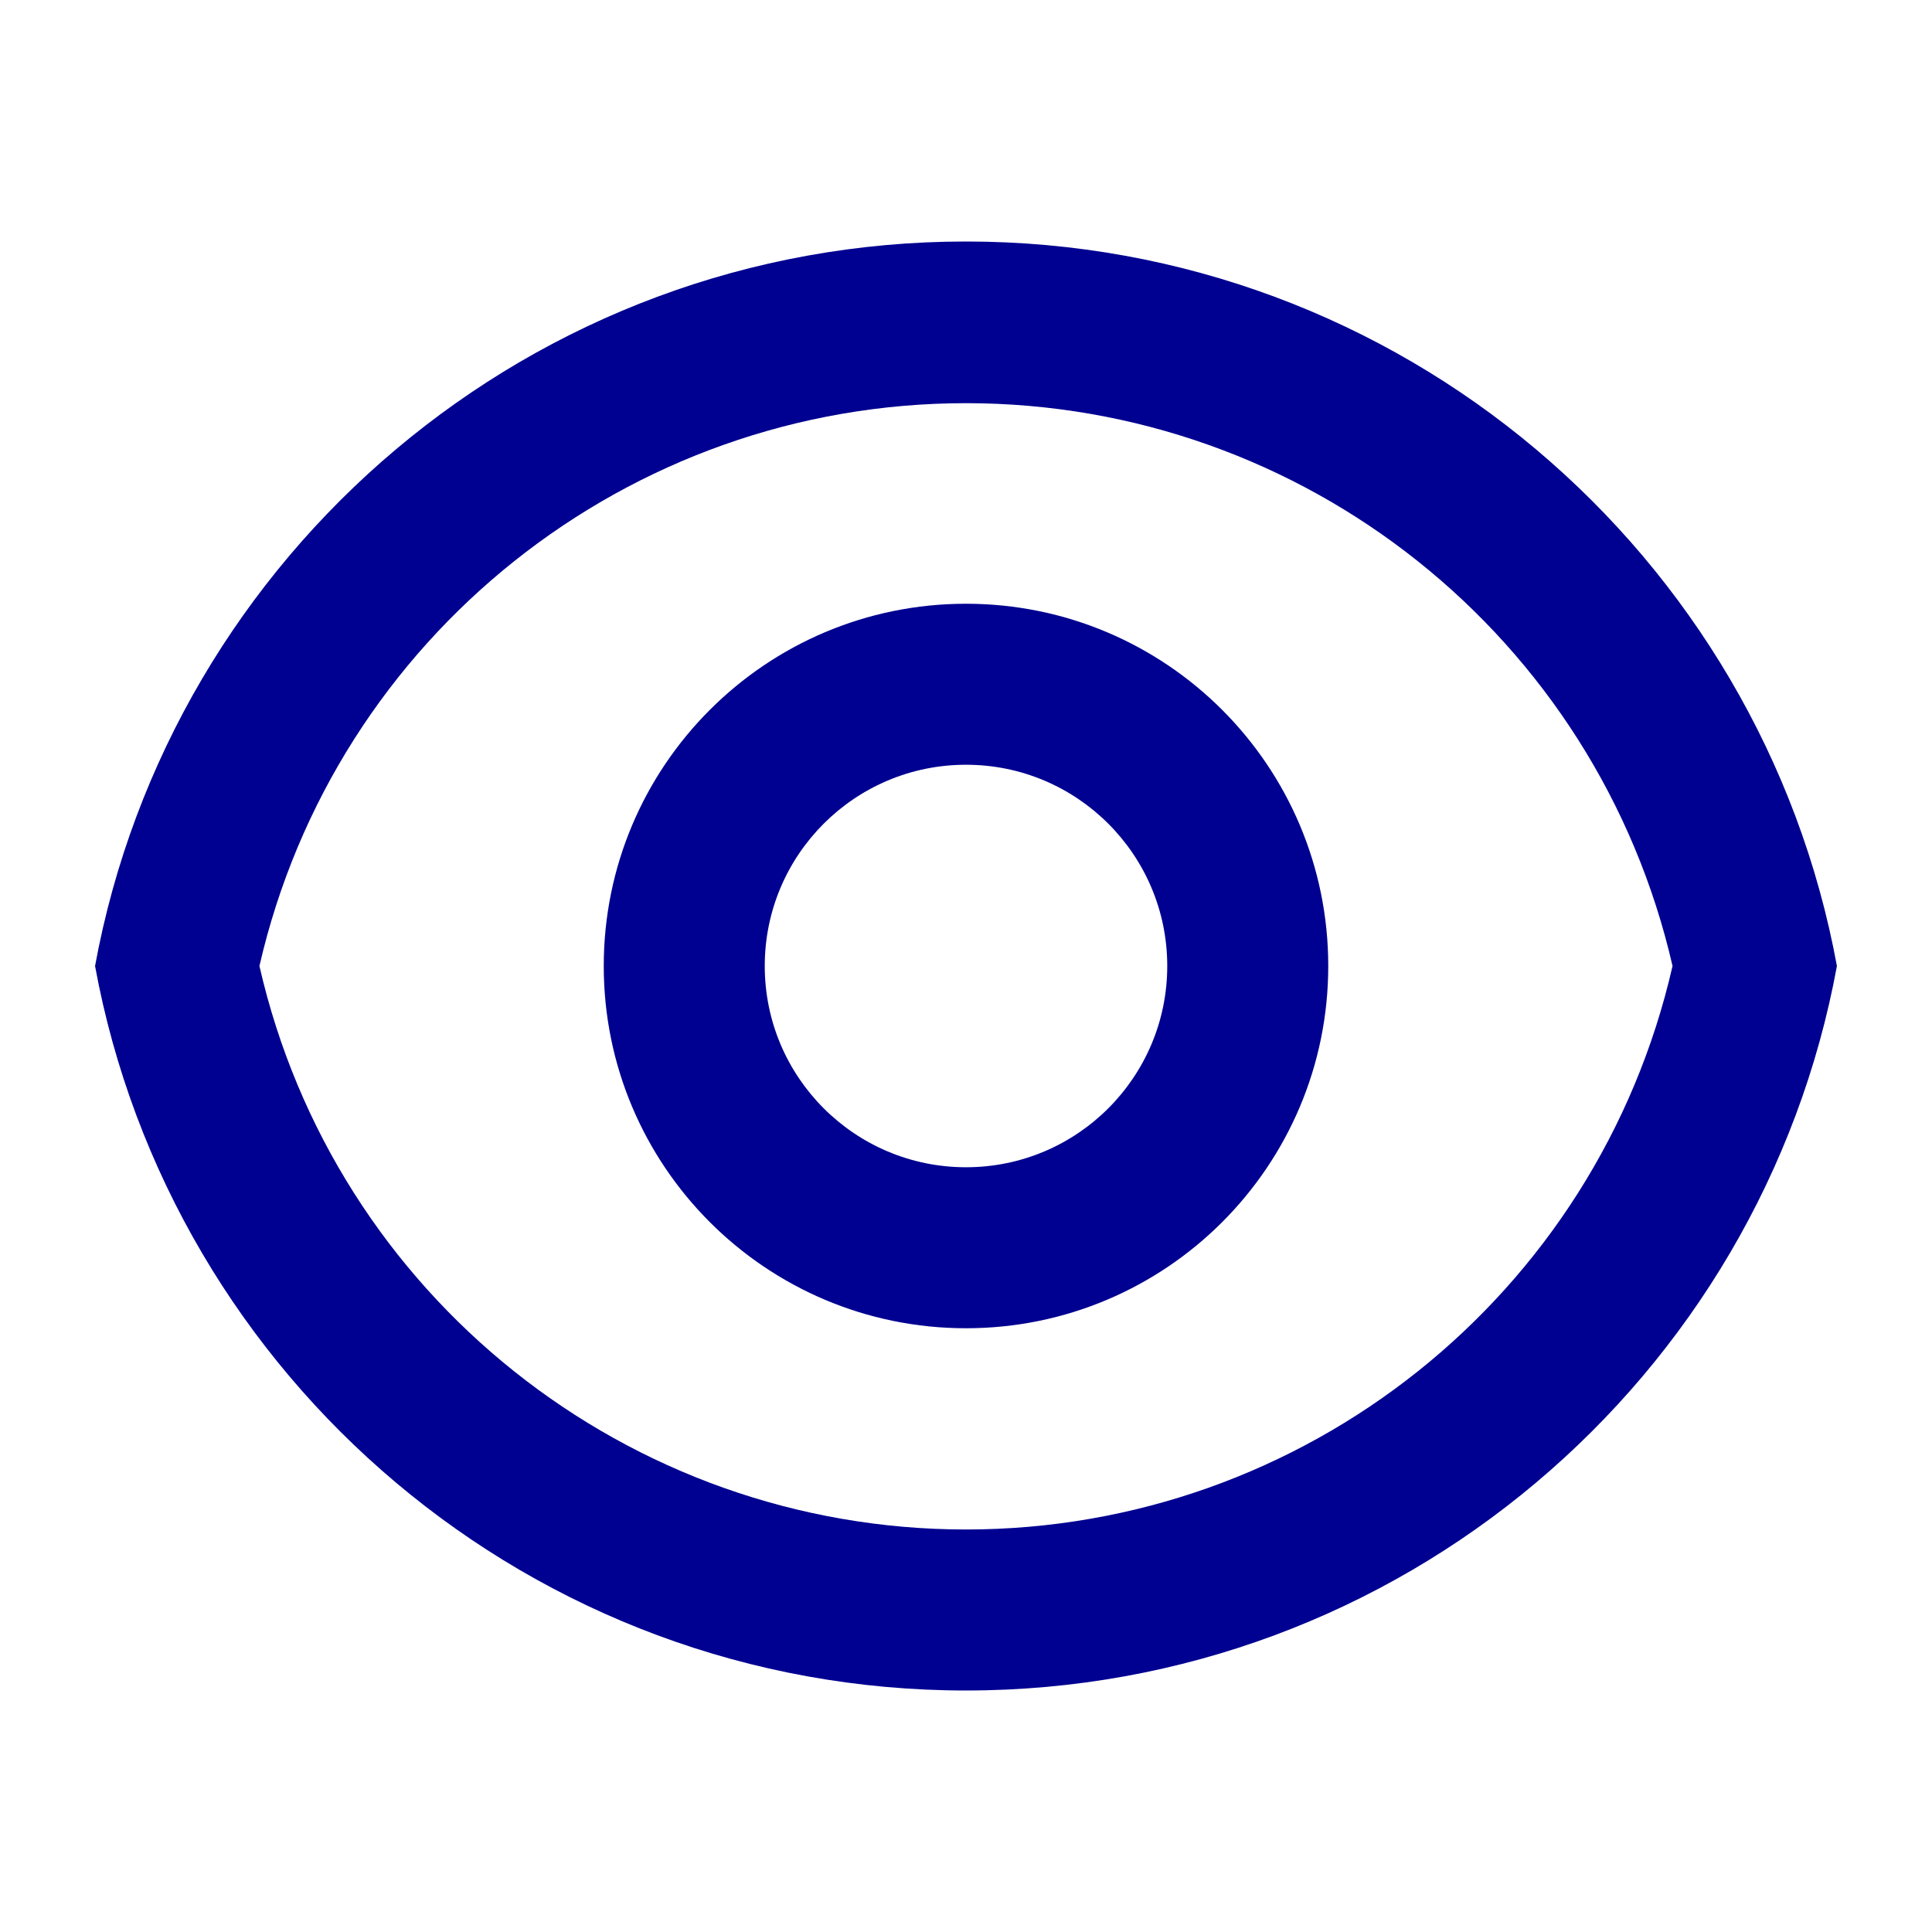 <svg width="60" height="60" viewBox="0 0 60 60" fill="none" xmlns="http://www.w3.org/2000/svg">
<path fill-rule="evenodd" clip-rule="evenodd" d="M30 7.5C43.48 7.5 54.695 17.2 57.047 30C54.697 42.8 43.48 52.5 30 52.5C16.52 52.5 5.305 42.8 2.952 30C5.302 17.2 16.52 7.5 30 7.5ZM30 47.5C40.5 47.498 49.605 40.237 51.942 30C49.596 19.772 40.494 12.521 30 12.521C19.506 12.521 10.404 19.772 8.057 30C10.395 40.237 19.5 47.498 30 47.5ZM30 41.25C23.787 41.25 18.75 36.213 18.75 30C18.75 23.787 23.787 18.75 30 18.75C36.213 18.75 41.25 23.787 41.25 30C41.25 36.213 36.213 41.25 30 41.25ZM30 36.25C33.452 36.25 36.25 33.452 36.25 30C36.25 26.548 33.452 23.75 30 23.75C26.548 23.75 23.75 26.548 23.75 30C23.75 33.452 26.548 36.25 30 36.25Z" fill="#000091"/>
</svg>
